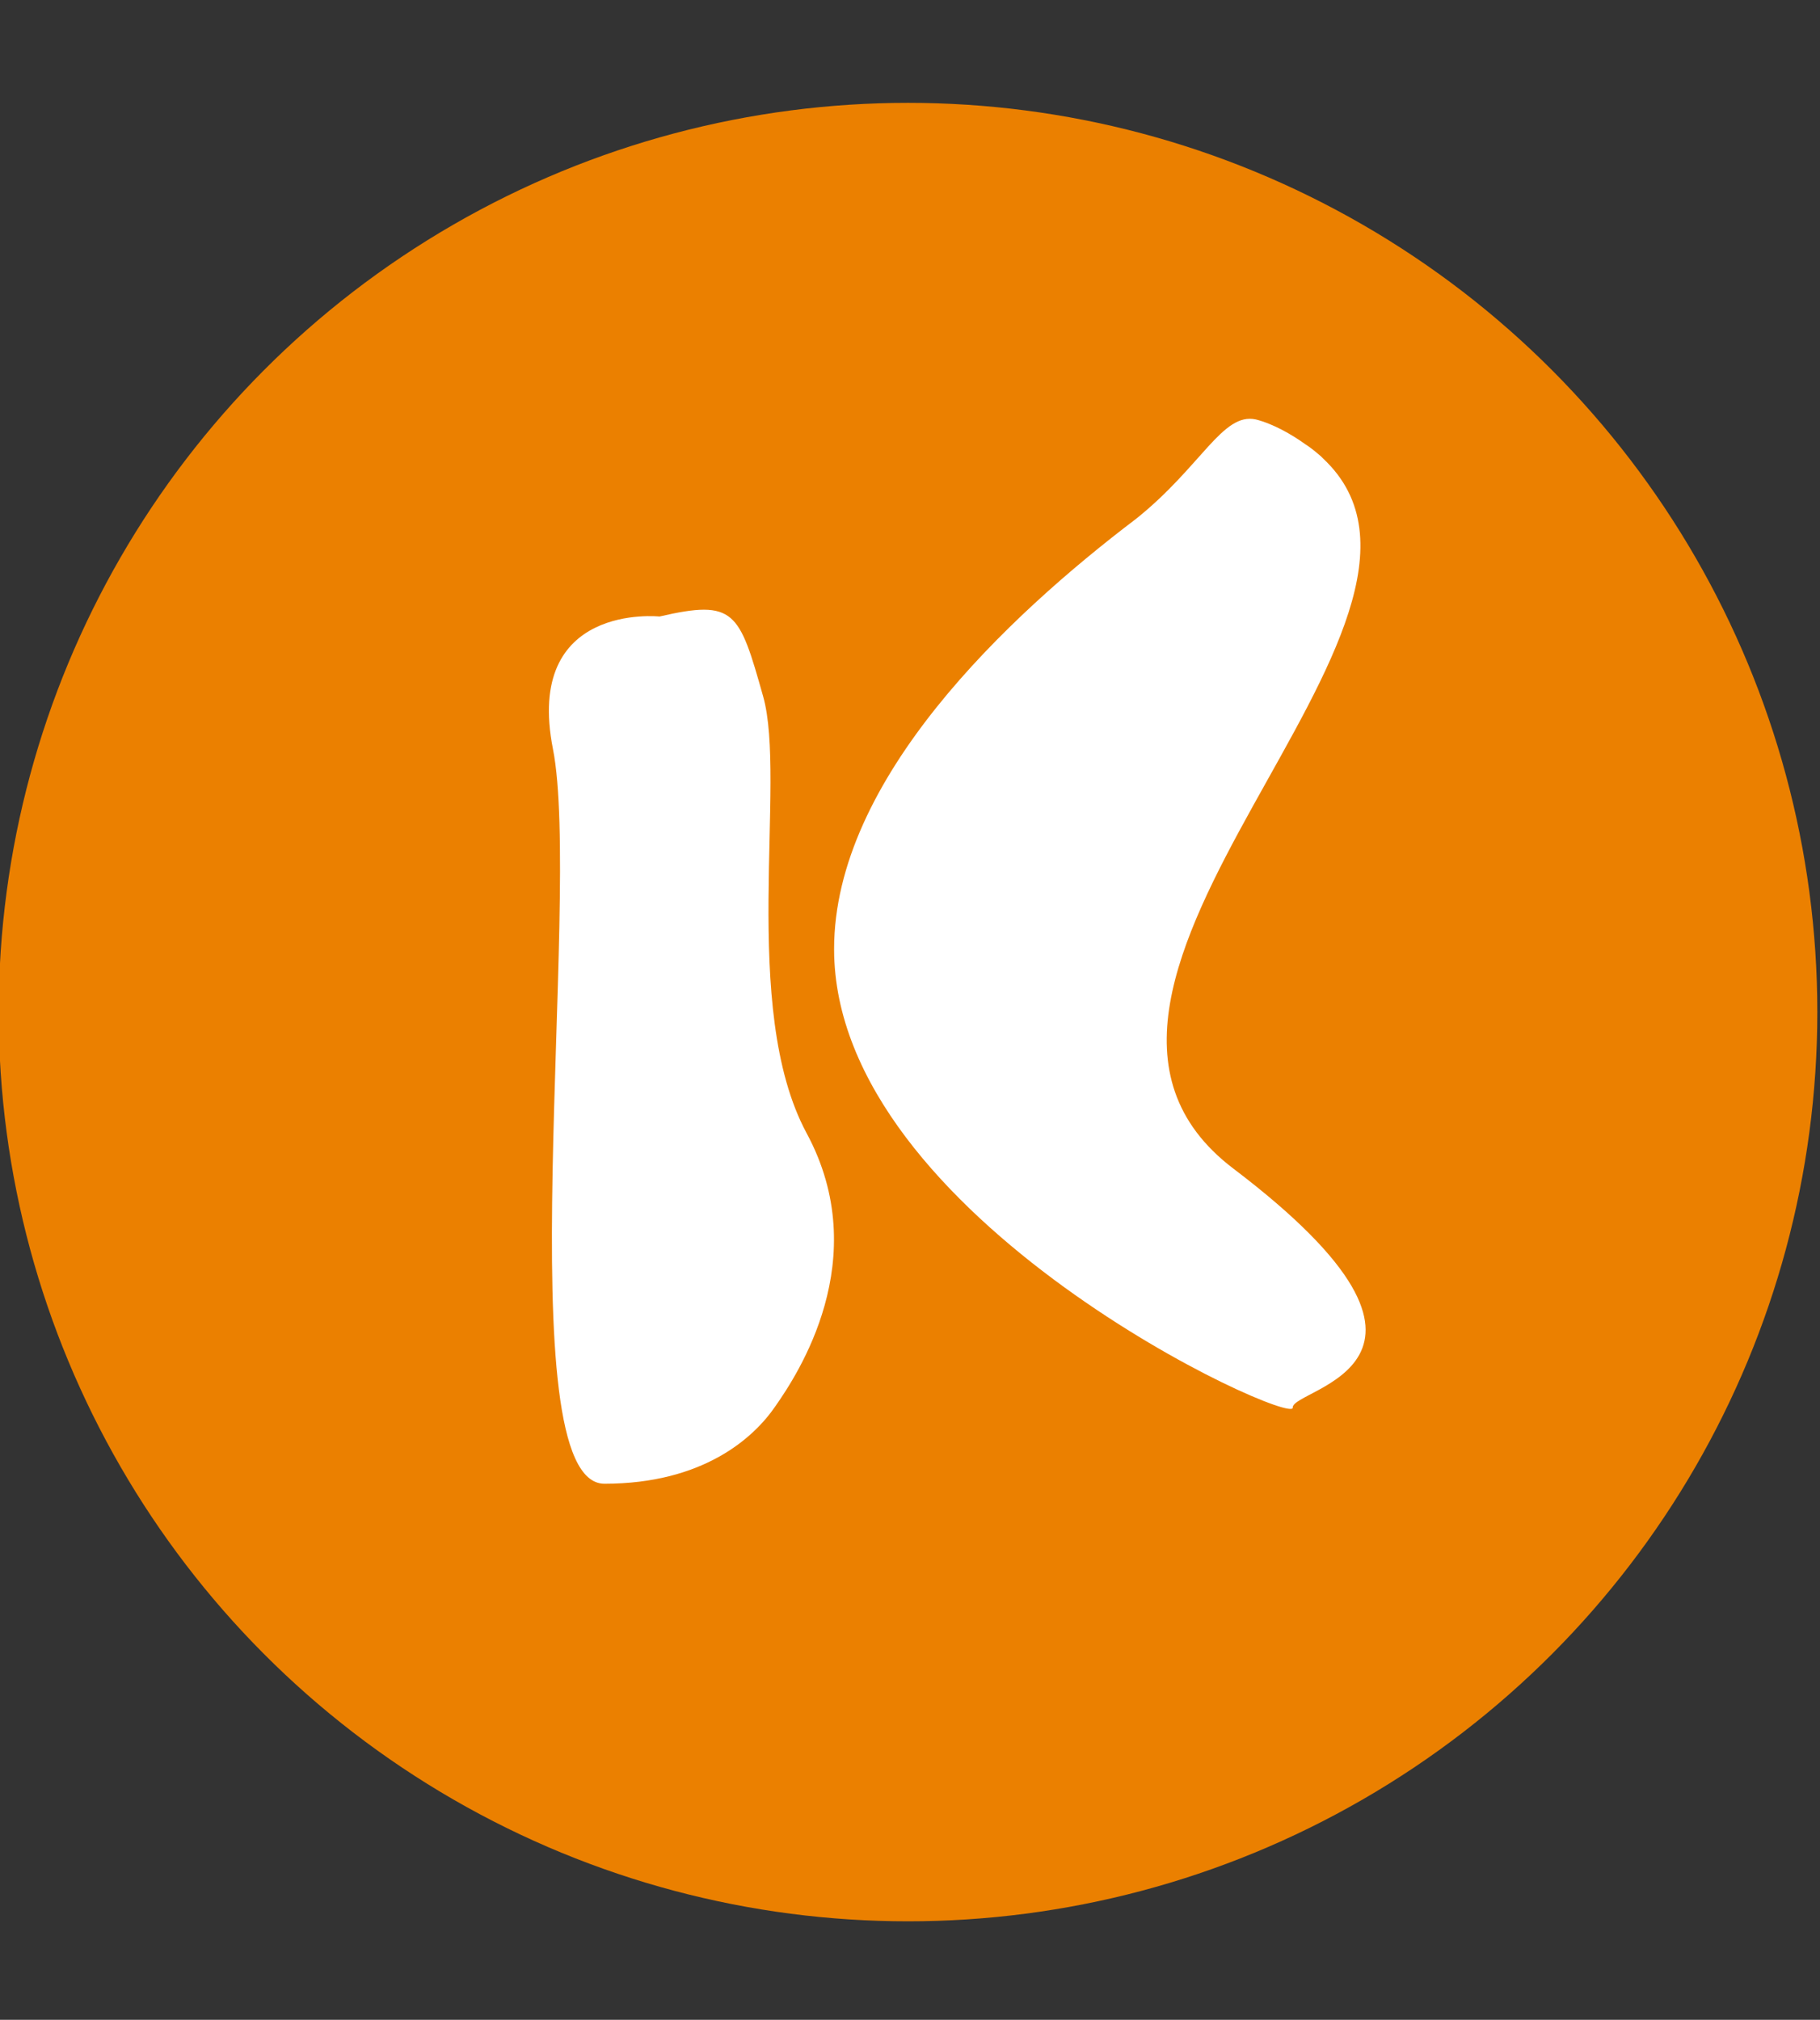 <?xml version="1.0" encoding="UTF-8" standalone="no"?>
<!-- Generator: Adobe Illustrator 21.0.0, SVG Export Plug-In . SVG Version: 6.00 Build 0)  -->

<svg
   version="1.1"
   id="Ebene_1"
   x="0px"
   y="0px"
   viewBox="0 0 364 404"
   style="enable-background:new 0 0 364 404;"
   xml:space="preserve"
   sodipodi:docname="logo_website.svg"
   inkscape:version="1.3.2 (091e20e, 2023-11-25)"
   xmlns:inkscape="http://www.inkscape.org/namespaces/inkscape"
   xmlns:sodipodi="http://sodipodi.sourceforge.net/DTD/sodipodi-0.dtd"
   xmlns="http://www.w3.org/2000/svg"
   xmlns:svg="http://www.w3.org/2000/svg"><rect x="0" y="0" width="364" height="404" fill="#333333" stroke="none"/><defs
   id="defs2" /><sodipodi:namedview
   id="namedview2"
   pagecolor="#505050"
   bordercolor="#eeeeee"
   borderopacity="1"
   inkscape:showpageshadow="0"
   inkscape:pageopacity="0"
   inkscape:pagecheckerboard="0"
   inkscape:deskcolor="#505050"
   inkscape:zoom="1.2773899"
   inkscape:cx="182.79462"
   inkscape:cy="226.24259"
   inkscape:window-width="1920"
   inkscape:window-height="1027"
   inkscape:window-x="0"
   inkscape:window-y="25"
   inkscape:window-maximized="1"
   inkscape:current-layer="Ebene_1" />
<style
   type="text/css"
   id="style1">
	.st0{fill:#EB8000;}
	.st1{fill:#FFFFFF;}
</style>
<circle
   class="st0"
   cx="181.6"
   cy="202.436"
   id="circle1"
   r="181.865"
   style="stroke-width:1.449" />
<path
   class="st1"
   d="M 246.666,233.738 C 198.41,197.075 299.414,124.329 264.635,91.723 v 0 c 0,0 -0.145,-0.145 -0.435,-0.435 -1.014,-0.869 -2.029,-1.739 -3.188,-2.464 -2.608,-1.884 -6.376,-4.058 -9.854,-4.927 -6.666,-1.449 -10.868,9.419 -23.911,19.853 v 0 c -25.794,19.563 -60.428,52.168 -60.428,86.078 0,54.052 92.019,95.642 91.729,91.729 -0.29,-3.913 39.851,-8.55 -11.883,-47.821 z"
   id="path1"
   style="stroke-width:1.449" />
<path
   class="st1"
   d="m 131.895,123.314 c 0,0 -27.099,-2.898 -21.302,26.519 5.796,29.417 -9.419,146.941 10.289,146.941 19.708,0 29.852,-9.129 34.199,-15.506 4.347,-6.231 19.853,-29.417 6.231,-54.632 -13.477,-25.07 -3.913,-70.572 -8.695,-87.382 -4.782,-16.955 -5.652,-19.418 -20.722,-15.94 z"
   id="path2"
   style="stroke-width:1.449" />
</svg>
